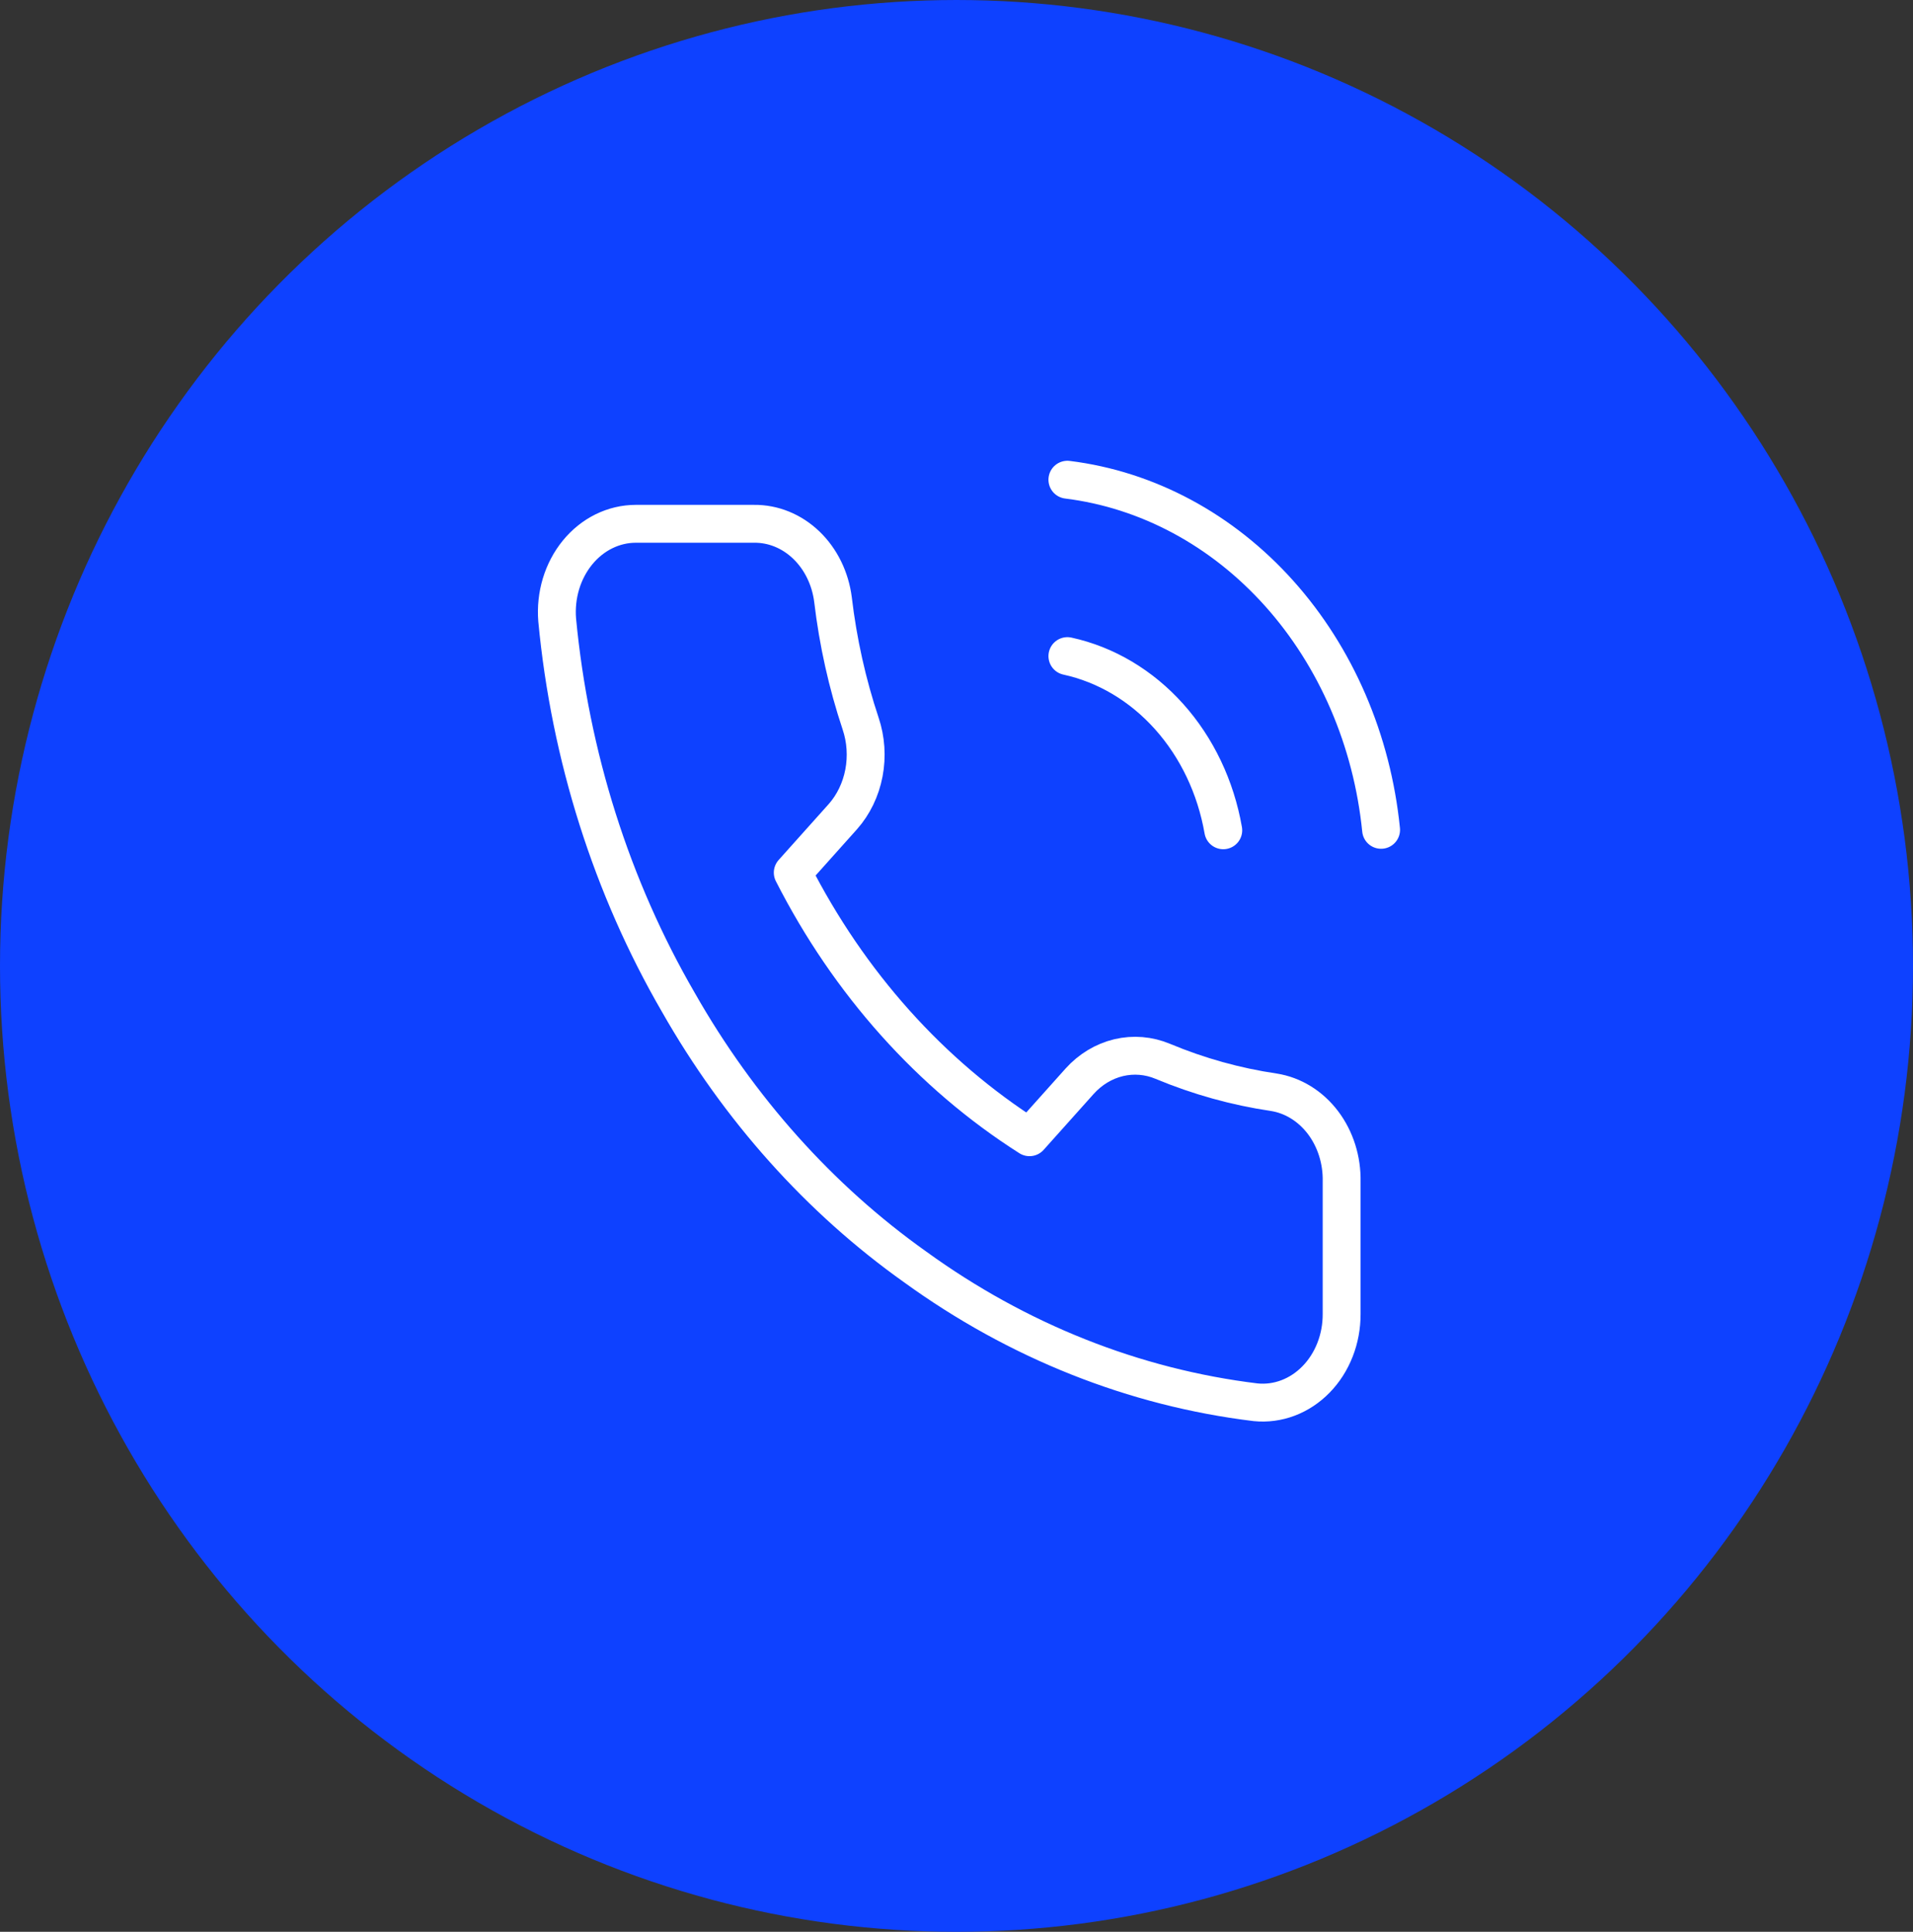 <?xml version="1.0" encoding="UTF-8"?>
<svg xmlns="http://www.w3.org/2000/svg" width="101" height="102" viewBox="0 0 101 102" fill="none">
  <rect x="0" y="0" width="101" height="102" fill="#333333" stroke="none"/>
  <ellipse cx="50.5" cy="51" rx="50.5" ry="51" fill="#0E41FF"></ellipse>
  <path d="M56.355 34.642C58.39 35.086 60.26 36.198 61.726 37.837C63.192 39.475 64.187 41.565 64.584 43.84M56.355 25.329C60.583 25.854 64.525 27.97 67.534 31.329C70.544 34.689 72.442 39.092 72.917 43.816M70.834 62.397V69.383C70.836 70.031 70.718 70.673 70.485 71.267C70.253 71.861 69.912 72.395 69.484 72.833C69.057 73.271 68.552 73.605 68.002 73.813C67.453 74.021 66.87 74.098 66.292 74.04C59.882 73.261 53.724 70.813 48.313 66.891C43.279 63.316 39.012 58.547 35.813 52.921C32.292 46.846 30.101 39.93 29.417 32.733C29.365 32.089 29.434 31.44 29.618 30.828C29.803 30.215 30.1 29.652 30.49 29.174C30.88 28.697 31.354 28.315 31.884 28.054C32.413 27.793 32.985 27.658 33.563 27.657H39.813C40.824 27.646 41.804 28.046 42.571 28.783C43.338 29.52 43.838 30.543 43.98 31.662C44.244 33.898 44.733 36.092 45.438 38.205C45.718 39.038 45.779 39.944 45.613 40.815C45.447 41.685 45.061 42.485 44.501 43.118L41.855 46.075C44.821 51.904 49.139 56.731 54.355 60.046L57.001 57.089C57.567 56.462 58.282 56.031 59.061 55.845C59.84 55.66 60.651 55.727 61.397 56.041C63.287 56.829 65.251 57.376 67.251 57.671C68.263 57.83 69.187 58.4 69.848 59.271C70.508 60.143 70.859 61.255 70.834 62.397Z" stroke="white" stroke-width="2" stroke-linecap="round" stroke-linejoin="round"></path>
</svg>
